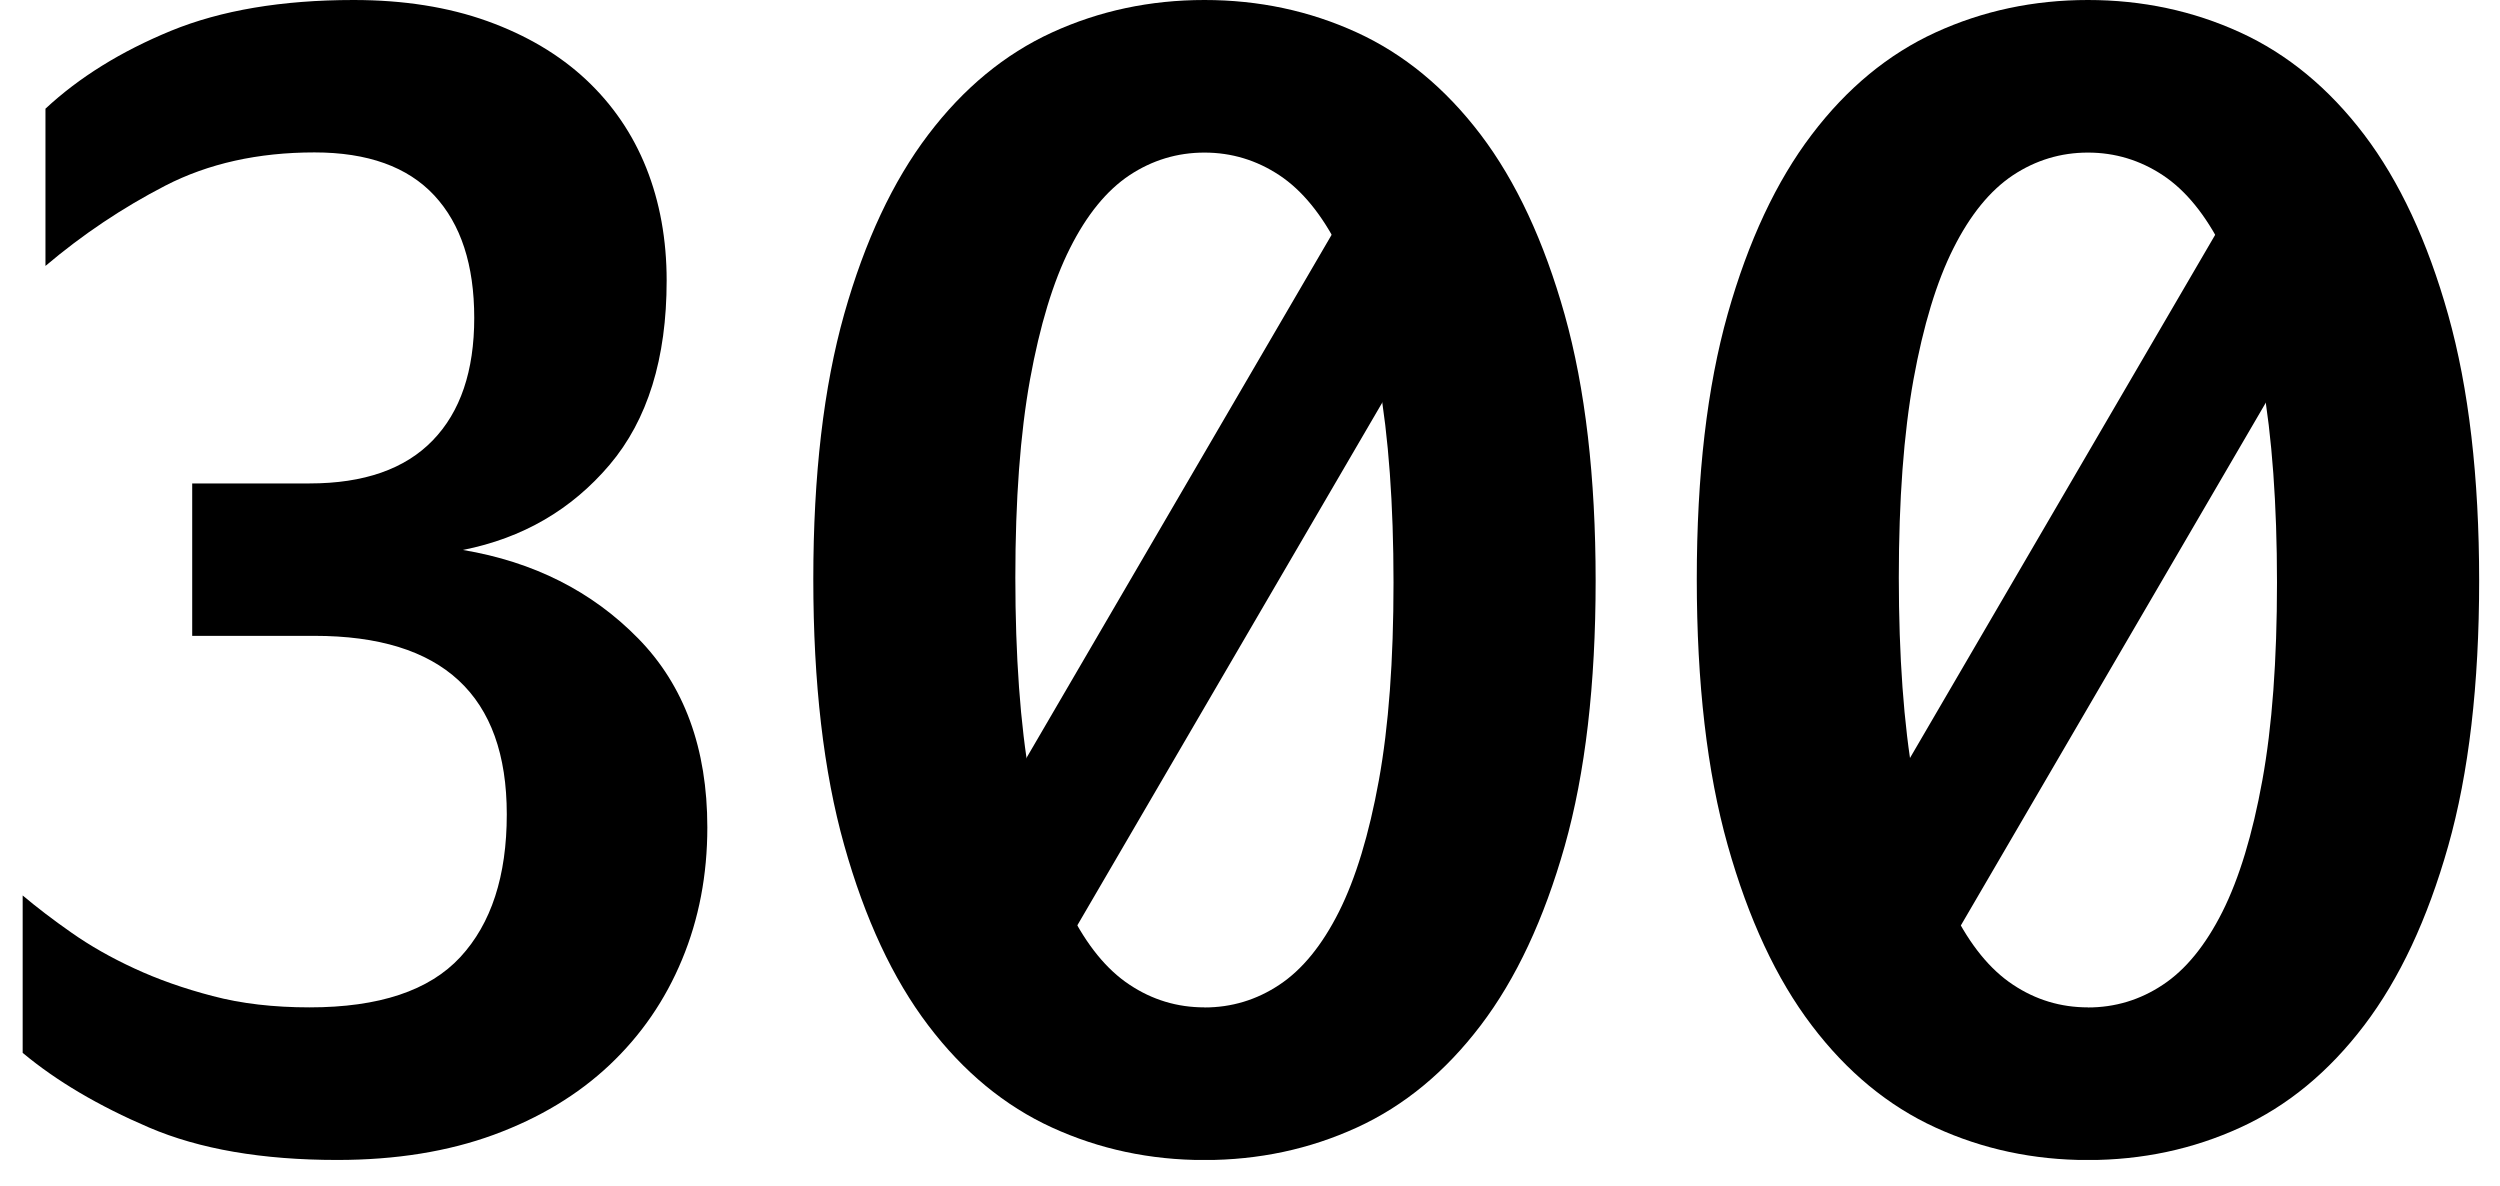 <svg width="59" height="28" viewBox="0 0 59 28" fill="none" xmlns="http://www.w3.org/2000/svg">
<g clip-path="url(#clip0_1329_117406)">
<path d="M32.428 3.824L21.803 22.039L24.424 23.554L35.049 5.339L32.428 3.824Z" fill="black"/>
<path d="M4.538 11.409H7.307C8.588 11.409 9.558 11.07 10.212 10.394C10.866 9.719 11.192 8.755 11.192 7.503C11.192 6.251 10.878 5.289 10.249 4.612C9.62 3.936 8.678 3.597 7.421 3.597C6.088 3.597 4.914 3.86 3.902 4.381C2.888 4.905 1.947 5.536 1.073 6.276V2.565C1.868 1.825 2.856 1.212 4.035 0.727C5.217 0.243 6.653 0 8.346 0C9.526 0 10.577 0.167 11.5 0.498C12.423 0.83 13.199 1.29 13.828 1.877C14.455 2.464 14.931 3.159 15.252 3.963C15.572 4.766 15.733 5.653 15.733 6.623C15.733 8.461 15.284 9.91 14.387 10.969C13.489 12.028 12.336 12.699 10.925 12.979C12.591 13.259 13.97 13.954 15.059 15.065C16.148 16.175 16.693 17.662 16.693 19.526C16.693 20.649 16.494 21.69 16.096 22.646C15.699 23.604 15.129 24.432 14.384 25.135C13.639 25.837 12.73 26.385 11.652 26.781C10.574 27.176 9.344 27.375 7.959 27.375C6.19 27.375 4.709 27.12 3.517 26.609C2.324 26.098 1.33 25.511 0.535 24.847V21.133C0.868 21.413 1.253 21.708 1.69 22.013C2.127 22.32 2.618 22.6 3.171 22.855C3.722 23.111 4.338 23.329 5.017 23.506C5.696 23.686 6.459 23.774 7.305 23.774C8.947 23.774 10.132 23.379 10.864 22.587C11.595 21.796 11.96 20.674 11.96 19.217C11.96 16.409 10.447 15.006 7.421 15.006H4.536V11.407L4.538 11.409Z" fill="black"/>
<path d="M28.425 0C29.706 0 30.905 0.255 32.021 0.766C33.136 1.277 34.111 2.081 34.945 3.179C35.777 4.277 36.439 5.692 36.927 7.429C37.413 9.165 37.657 11.258 37.657 13.708C37.657 16.157 37.413 18.245 36.927 19.968C36.439 21.69 35.779 23.102 34.945 24.198C34.111 25.296 33.136 26.1 32.021 26.61C30.905 27.121 29.706 27.377 28.425 27.377C27.143 27.377 25.944 27.121 24.828 26.61C23.713 26.1 22.738 25.296 21.906 24.198C21.072 23.1 20.412 21.685 19.924 19.948C19.436 18.213 19.194 16.12 19.194 13.669C19.194 11.217 19.438 9.132 19.924 7.409C20.411 5.687 21.072 4.277 21.906 3.179C22.738 2.081 23.713 1.277 24.828 0.766C25.944 0.255 27.143 0 28.425 0ZM28.425 23.776C29.064 23.776 29.656 23.599 30.194 23.24C30.732 22.884 31.201 22.309 31.599 21.518C31.996 20.727 32.309 19.693 32.541 18.417C32.773 17.142 32.887 15.585 32.887 13.747C32.887 11.909 32.771 10.3 32.541 8.998C32.311 7.697 31.996 6.65 31.599 5.859C31.201 5.068 30.732 4.493 30.194 4.136C29.656 3.78 29.066 3.601 28.425 3.601C27.783 3.601 27.193 3.78 26.655 4.136C26.117 4.495 25.648 5.068 25.251 5.859C24.853 6.65 24.54 7.684 24.308 8.959C24.078 10.237 23.962 11.792 23.962 13.63C23.962 15.467 24.078 17.108 24.308 18.396C24.54 19.686 24.853 20.725 25.251 21.516C25.648 22.307 26.117 22.882 26.655 23.238C27.193 23.597 27.783 23.774 28.425 23.774V23.776Z" fill="black"/>
<path d="M53.279 3.826L42.654 22.04L45.276 23.555L55.901 5.341L53.279 3.826Z" fill="black"/>
<path d="M49.275 0C50.556 0 51.755 0.255 52.871 0.766C53.986 1.277 54.961 2.081 55.795 3.179C56.627 4.277 57.289 5.692 57.777 7.429C58.264 9.165 58.508 11.258 58.508 13.708C58.508 16.157 58.264 18.245 57.777 19.968C57.289 21.69 56.629 23.102 55.795 24.198C54.961 25.296 53.986 26.1 52.871 26.61C51.755 27.121 50.556 27.377 49.275 27.377C47.993 27.377 46.794 27.121 45.678 26.61C44.563 26.1 43.588 25.296 42.756 24.198C41.922 23.1 41.263 21.685 40.774 19.948C40.286 18.213 40.044 16.12 40.044 13.669C40.044 11.217 40.288 9.132 40.774 7.409C41.261 5.687 41.922 4.277 42.756 3.179C43.588 2.081 44.563 1.277 45.678 0.766C46.794 0.255 47.993 0 49.275 0ZM49.275 23.776C49.914 23.776 50.506 23.599 51.044 23.24C51.583 22.884 52.051 22.309 52.449 21.518C52.846 20.727 53.16 19.693 53.391 18.417C53.623 17.142 53.737 15.585 53.737 13.747C53.737 11.909 53.621 10.3 53.391 8.998C53.161 7.697 52.846 6.65 52.449 5.859C52.051 5.068 51.583 4.493 51.044 4.136C50.506 3.78 49.916 3.601 49.275 3.601C48.633 3.601 48.043 3.78 47.505 4.136C46.967 4.495 46.498 5.068 46.101 5.859C45.703 6.65 45.39 7.684 45.158 8.959C44.928 10.237 44.812 11.792 44.812 13.63C44.812 15.467 44.928 17.108 45.158 18.396C45.39 19.686 45.703 20.725 46.101 21.516C46.498 22.307 46.967 22.882 47.505 23.238C48.043 23.597 48.633 23.774 49.275 23.774V23.776Z" fill="black"/>
</g>
<defs>
<clipPath id="clip0_1329_117406">
<rect width="57.971" height="27.375" fill="white" transform="translate(0.537)"/>
</clipPath>
</defs>
</svg>
